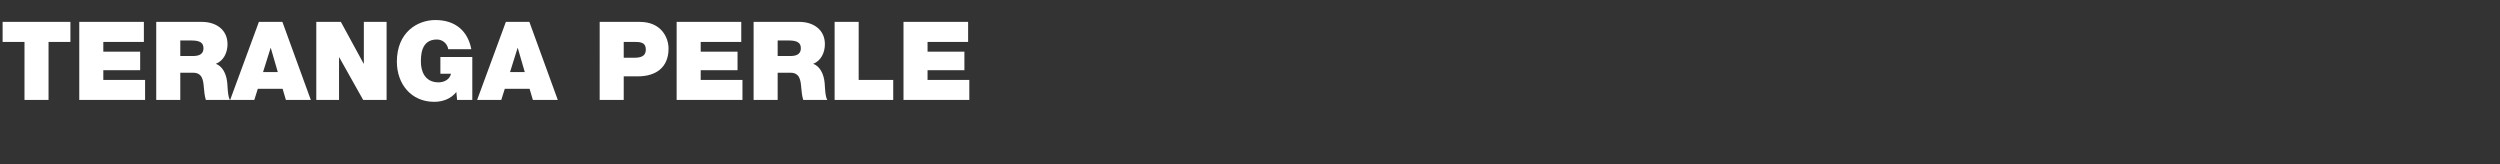 <svg width="320.132" height="21" viewBox="0 0 320.132 21" xmlns="http://www.w3.org/2000/svg"><rect x="0" y="0" width="320.132" height="21" fill="#333333" stroke="none"/><path d="M3.136 12.8h3.08V5.366h2.8V2.804H.336v2.562h2.8zm7.014 0h8.428v-2.562H13.23V8.992h4.718v-2.38H13.23V5.366h5.194V2.804H10.15zm9.856 0h3.08V9.314h1.638c1.218 0 1.302.994 1.386 1.946.042.518.098 1.036.252 1.54h3.08c-.28-.462-.294-1.652-.336-2.142-.112-1.246-.63-2.17-1.47-2.492 1.022-.378 1.498-1.47 1.498-2.506 0-1.89-1.512-2.856-3.262-2.856h-5.866zm3.08-7.616h1.442c1.176 0 1.526.364 1.526.994 0 .896-.784.994-1.358.994h-1.61zM33.684 9.23l.966-3.08h.028l.896 3.08zM29.47 12.8h3.094l.448-1.428h3.178l.42 1.428h3.192l-3.64-9.996h-3.01zm11.032 0h2.912V7.34h.028l3.066 5.46h2.996V2.804h-2.912v5.348h-.028l-2.912-5.348h-3.15zm18.032 0h1.946V7.298h-4.088V9.44h1.358c-.154.742-.882 1.106-1.596 1.106-1.876 0-2.254-1.638-2.254-2.576 0-.686-.07-2.912 2.044-2.912.728 0 1.344.518 1.456 1.246h2.954c-.448-2.352-2.058-3.738-4.606-3.738-2.254 0-4.928 1.526-4.928 5.334 0 2.842 1.82 5.138 4.774 5.138 1.092 0 2.156-.378 2.842-1.26zm6.776-3.57l.966-3.08h.028l.896 3.08zm-4.214 3.57h3.094l.448-1.428h3.178l.42 1.428h3.192l-3.64-9.996h-3.01zm15.694 0h3.08V9.776h1.82c2.296 0 3.92-1.134 3.92-3.556 0-1.428-.952-3.416-3.668-3.416H76.79zm3.08-7.434h1.372c.756 0 1.456.056 1.456.966 0 1.008-.84 1.064-1.638 1.064h-1.19zm6.776 7.434h8.428v-2.562h-5.348V8.992h4.718v-2.38h-4.718V5.366h5.194V2.804h-8.274zm9.856 0h3.08V9.314h1.638c1.218 0 1.302.994 1.386 1.946.042.518.098 1.036.252 1.54h3.08c-.28-.462-.294-1.652-.336-2.142-.112-1.246-.63-2.17-1.47-2.492 1.022-.378 1.498-1.47 1.498-2.506 0-1.89-1.512-2.856-3.262-2.856h-5.866zm3.08-7.616h1.442c1.176 0 1.526.364 1.526.994 0 .896-.784.994-1.358.994h-1.61zm7.294 7.616h7.504v-2.562h-4.424V2.804h-3.08zm8.82 0h8.428v-2.562h-5.348V8.992h4.718v-2.38h-4.718V5.366h5.194V2.804h-8.274z" fill="#fff"/></svg>
